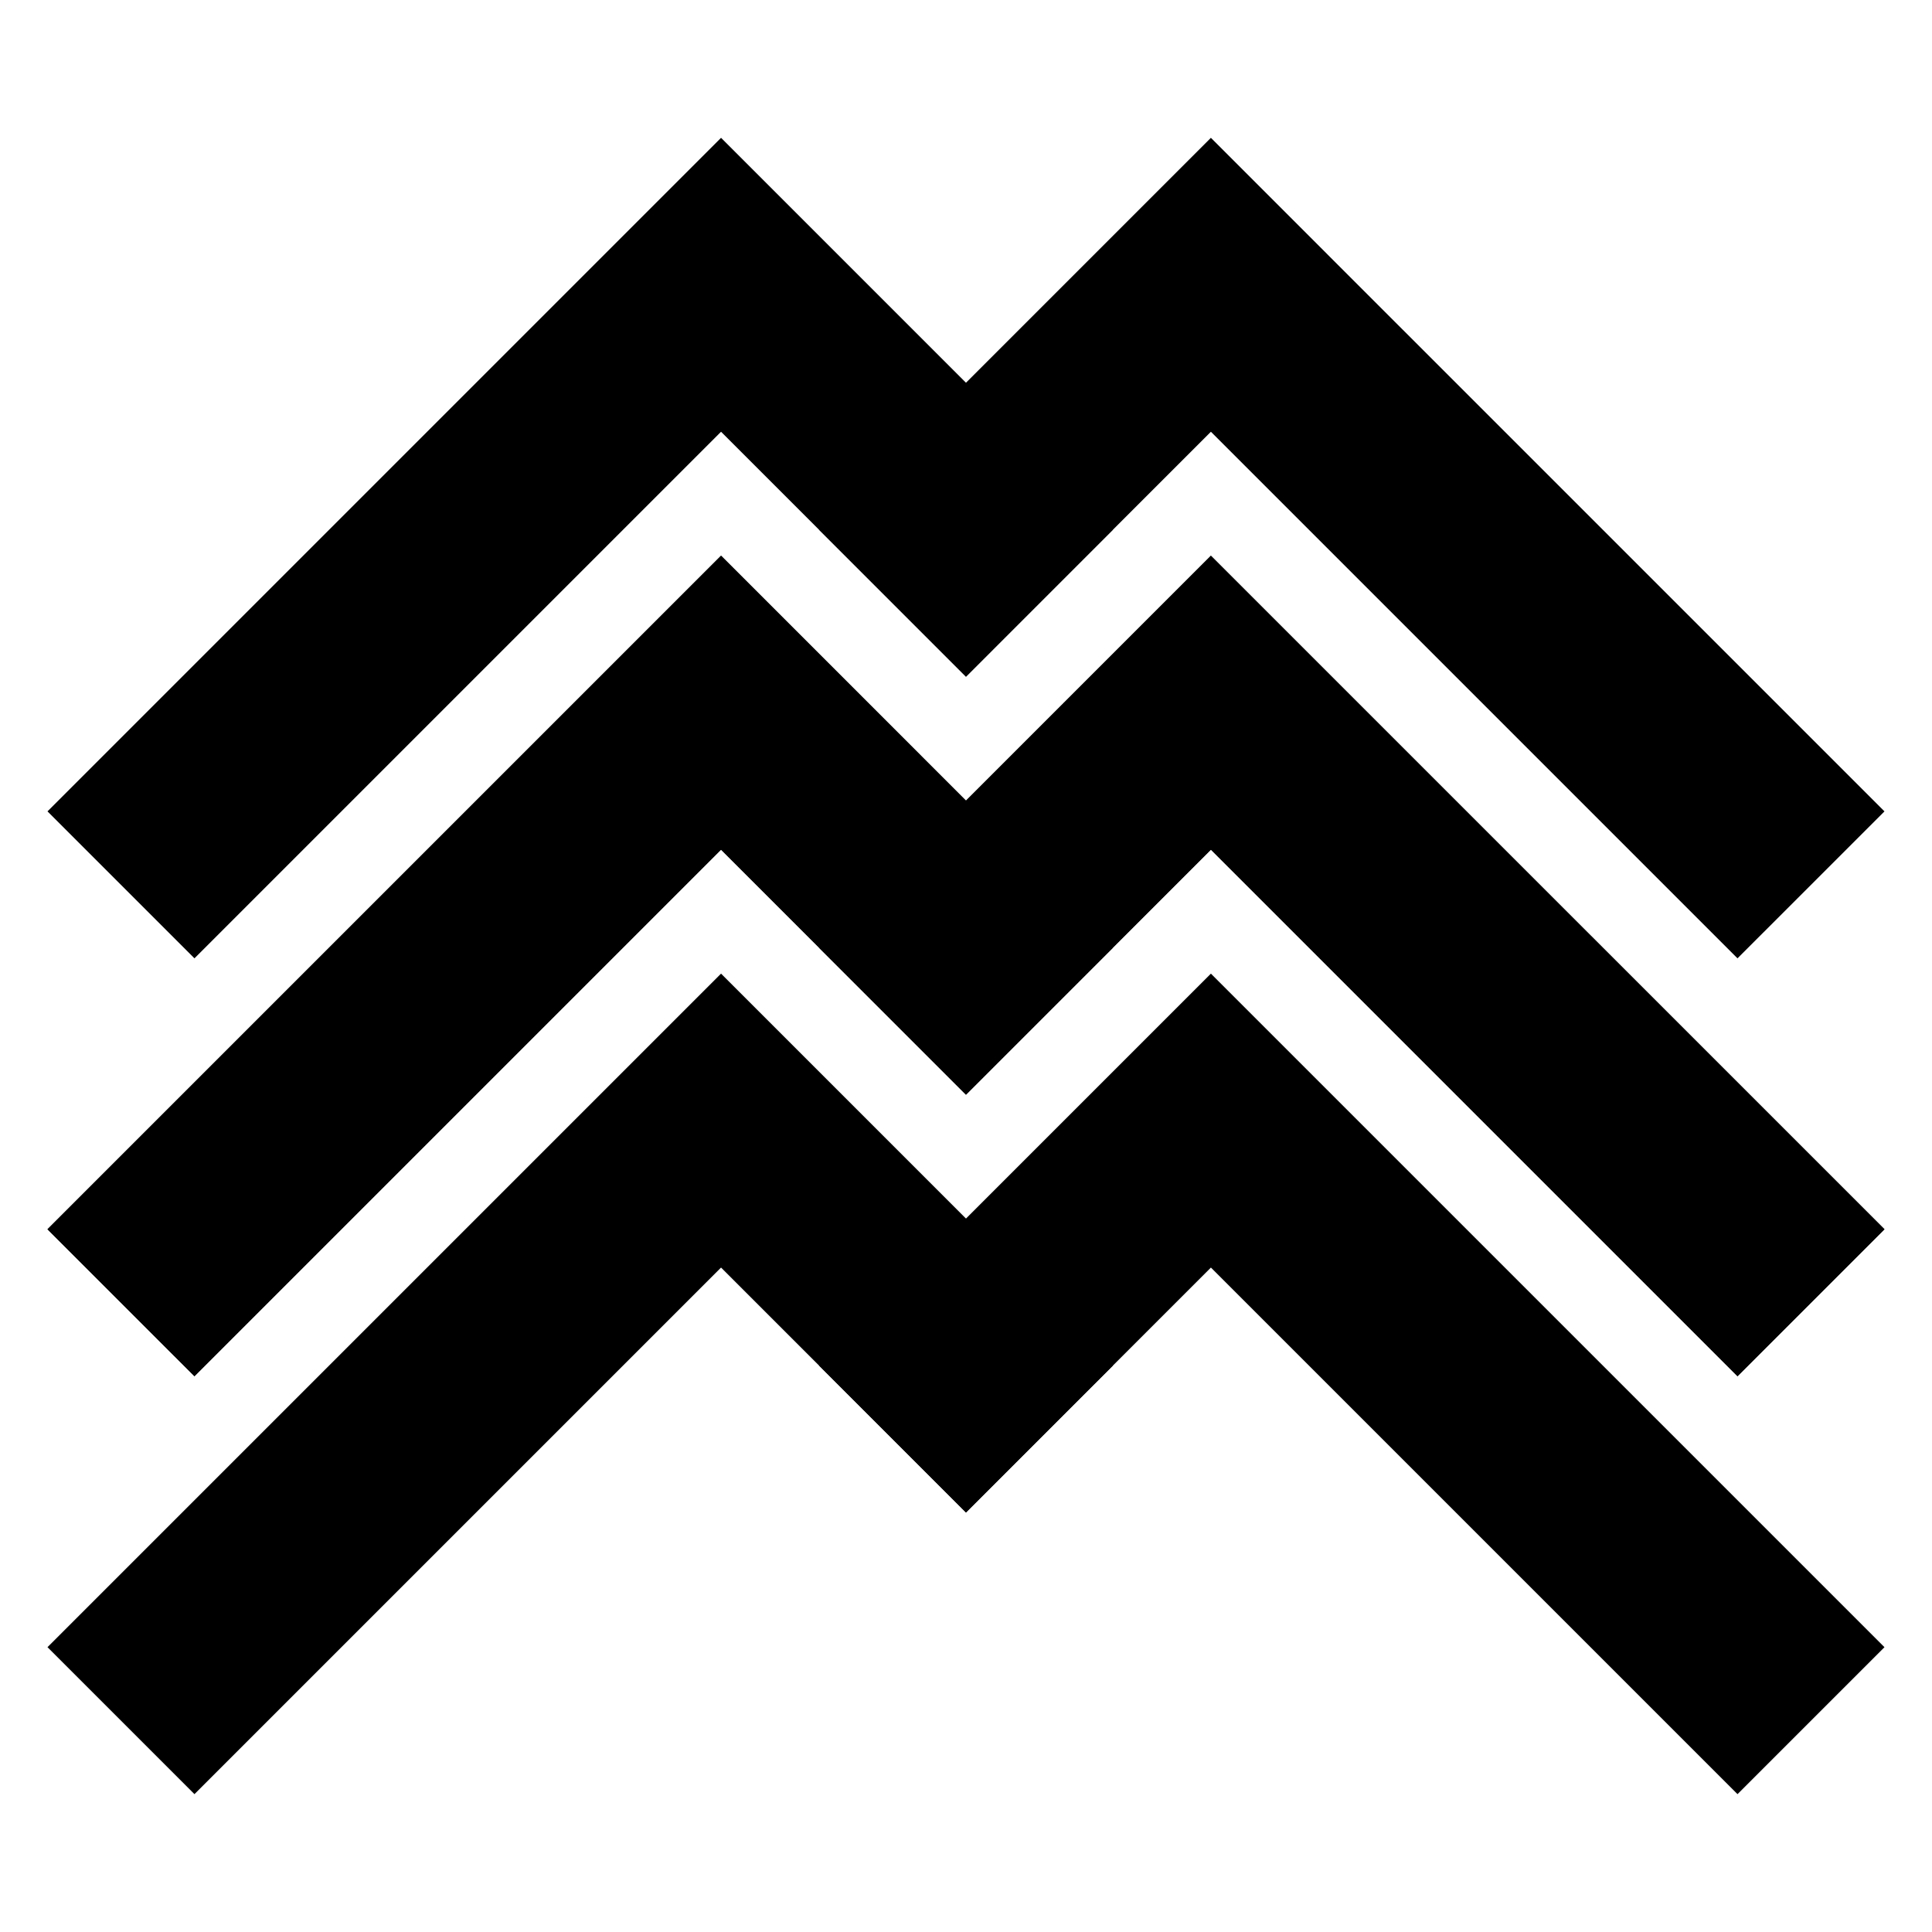 <?xml version="1.0" encoding="UTF-8"?>
<!-- Uploaded to: ICON Repo, www.svgrepo.com, Generator: ICON Repo Mixer Tools -->
<svg fill="#000000" width="800px" height="800px" version="1.1" viewBox="144 144 512 512" xmlns="http://www.w3.org/2000/svg">
 <g fill-rule="evenodd">
  <path d="m361.05 395.13 38.945 38.945 64.91-64.91 139.55 139.55 38.949-38.945-139.56-139.55-38.945-38.945z"/>
  <path d="m361.05 505.88 38.945 38.945 64.91-64.906 139.55 139.55 38.949-38.945-178.5-178.5z"/>
  <path d="m361.05 284.38 38.945 38.949 64.91-64.91 139.55 139.55 38.949-38.945-139.56-139.55-38.945-38.949z"/>
  <path d="m361.05 395.13 38.945 38.945 64.91-64.91 139.55 139.55 38.949-38.945-139.56-139.55-38.945-38.945z"/>
  <path d="m438.94 395.13-38.945 38.945-64.91-64.91-139.55 139.55-38.949-38.945 178.5-178.5z"/>
  <path d="m438.94 505.88-38.945 38.945-64.91-64.906-139.55 139.55-38.949-38.949 178.5-178.5z"/>
  <path d="m438.94 284.38-38.945 38.949-64.91-64.91-139.55 139.55-38.949-38.945 178.5-178.5z"/>
  <path d="m438.94 395.13-38.945 38.945-64.91-64.91-139.55 139.55-38.949-38.945 178.5-178.5z"/>
 </g>
</svg>